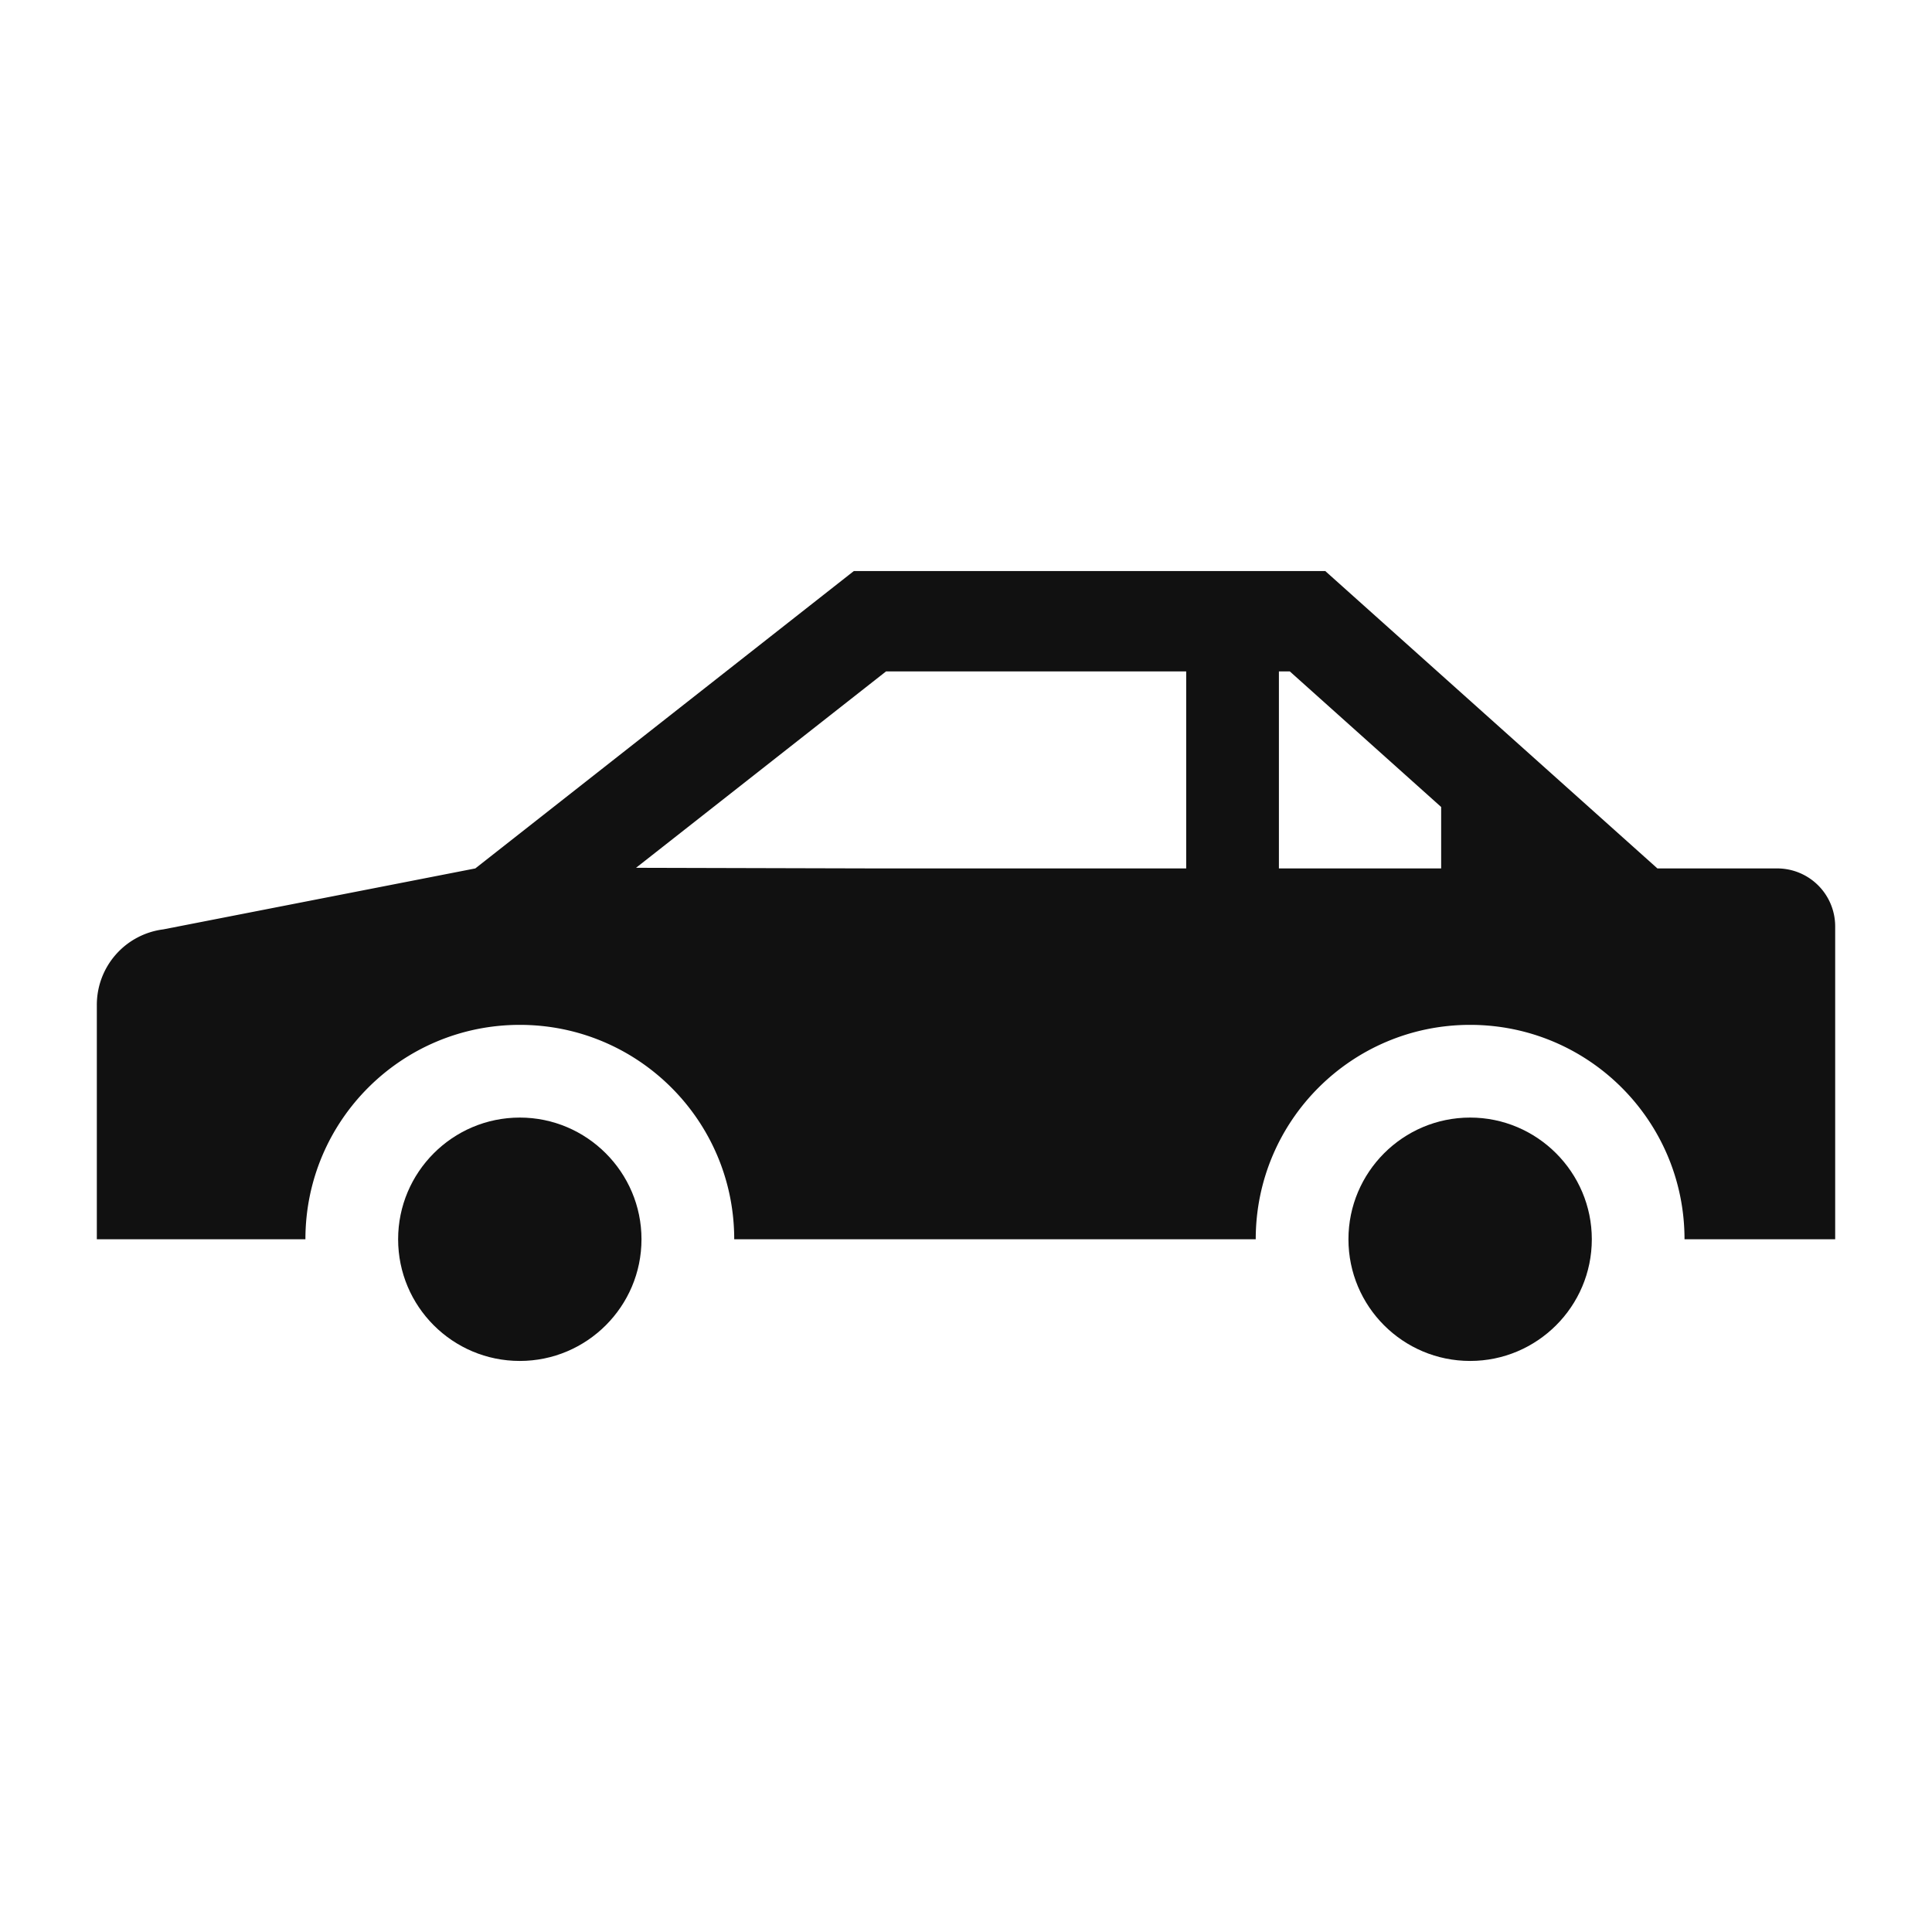 <?xml version="1.0" encoding="UTF-8"?>
<svg data-bbox="0 0 192 192" xmlns="http://www.w3.org/2000/svg" viewBox="0 0 192 192" height="192" width="192" data-type="color">
    <g>
        <path fill="#ffffff" d="M192 0v192H0V0z" data-color="1"/>
        <path fill="#111111" d="M176.619 86.303h-11.908L131.703 56.75h-46.85L47.236 86.303 16.233 92.36a7.56 7.56 0 0 0-6.61 7.509v23.287h20.729c0-11.77 9.537-21.306 21.307-21.306 11.771 0 21.307 9.536 21.307 21.306h51.827c0-11.77 9.536-21.306 21.306-21.306s21.306 9.536 21.306 21.306h14.973V92.061a5.76 5.76 0 0 0-5.759-5.758m-113.41-.062 24.845-19.517h29.829v19.579h-30.92zm63.887-19.517h1.083l15.041 13.474v6.104h-16.124z" data-color="2"/>
        <path fill="#111111" d="M146.1 111.063c-6.68 0-12.093 5.437-12.093 12.093 0 6.68 5.413 12.093 12.093 12.093 6.657 0 12.093-5.413 12.093-12.093 0-6.656-5.436-12.093-12.093-12.093" data-color="2"/>
        <path fill="#111111" d="M51.658 111.063c-6.68 0-12.093 5.437-12.093 12.093 0 6.68 5.413 12.093 12.093 12.093 6.657 0 12.093-5.413 12.093-12.093 0-6.656-5.436-12.093-12.093-12.093" data-color="2"/>
    </g>
</svg>
